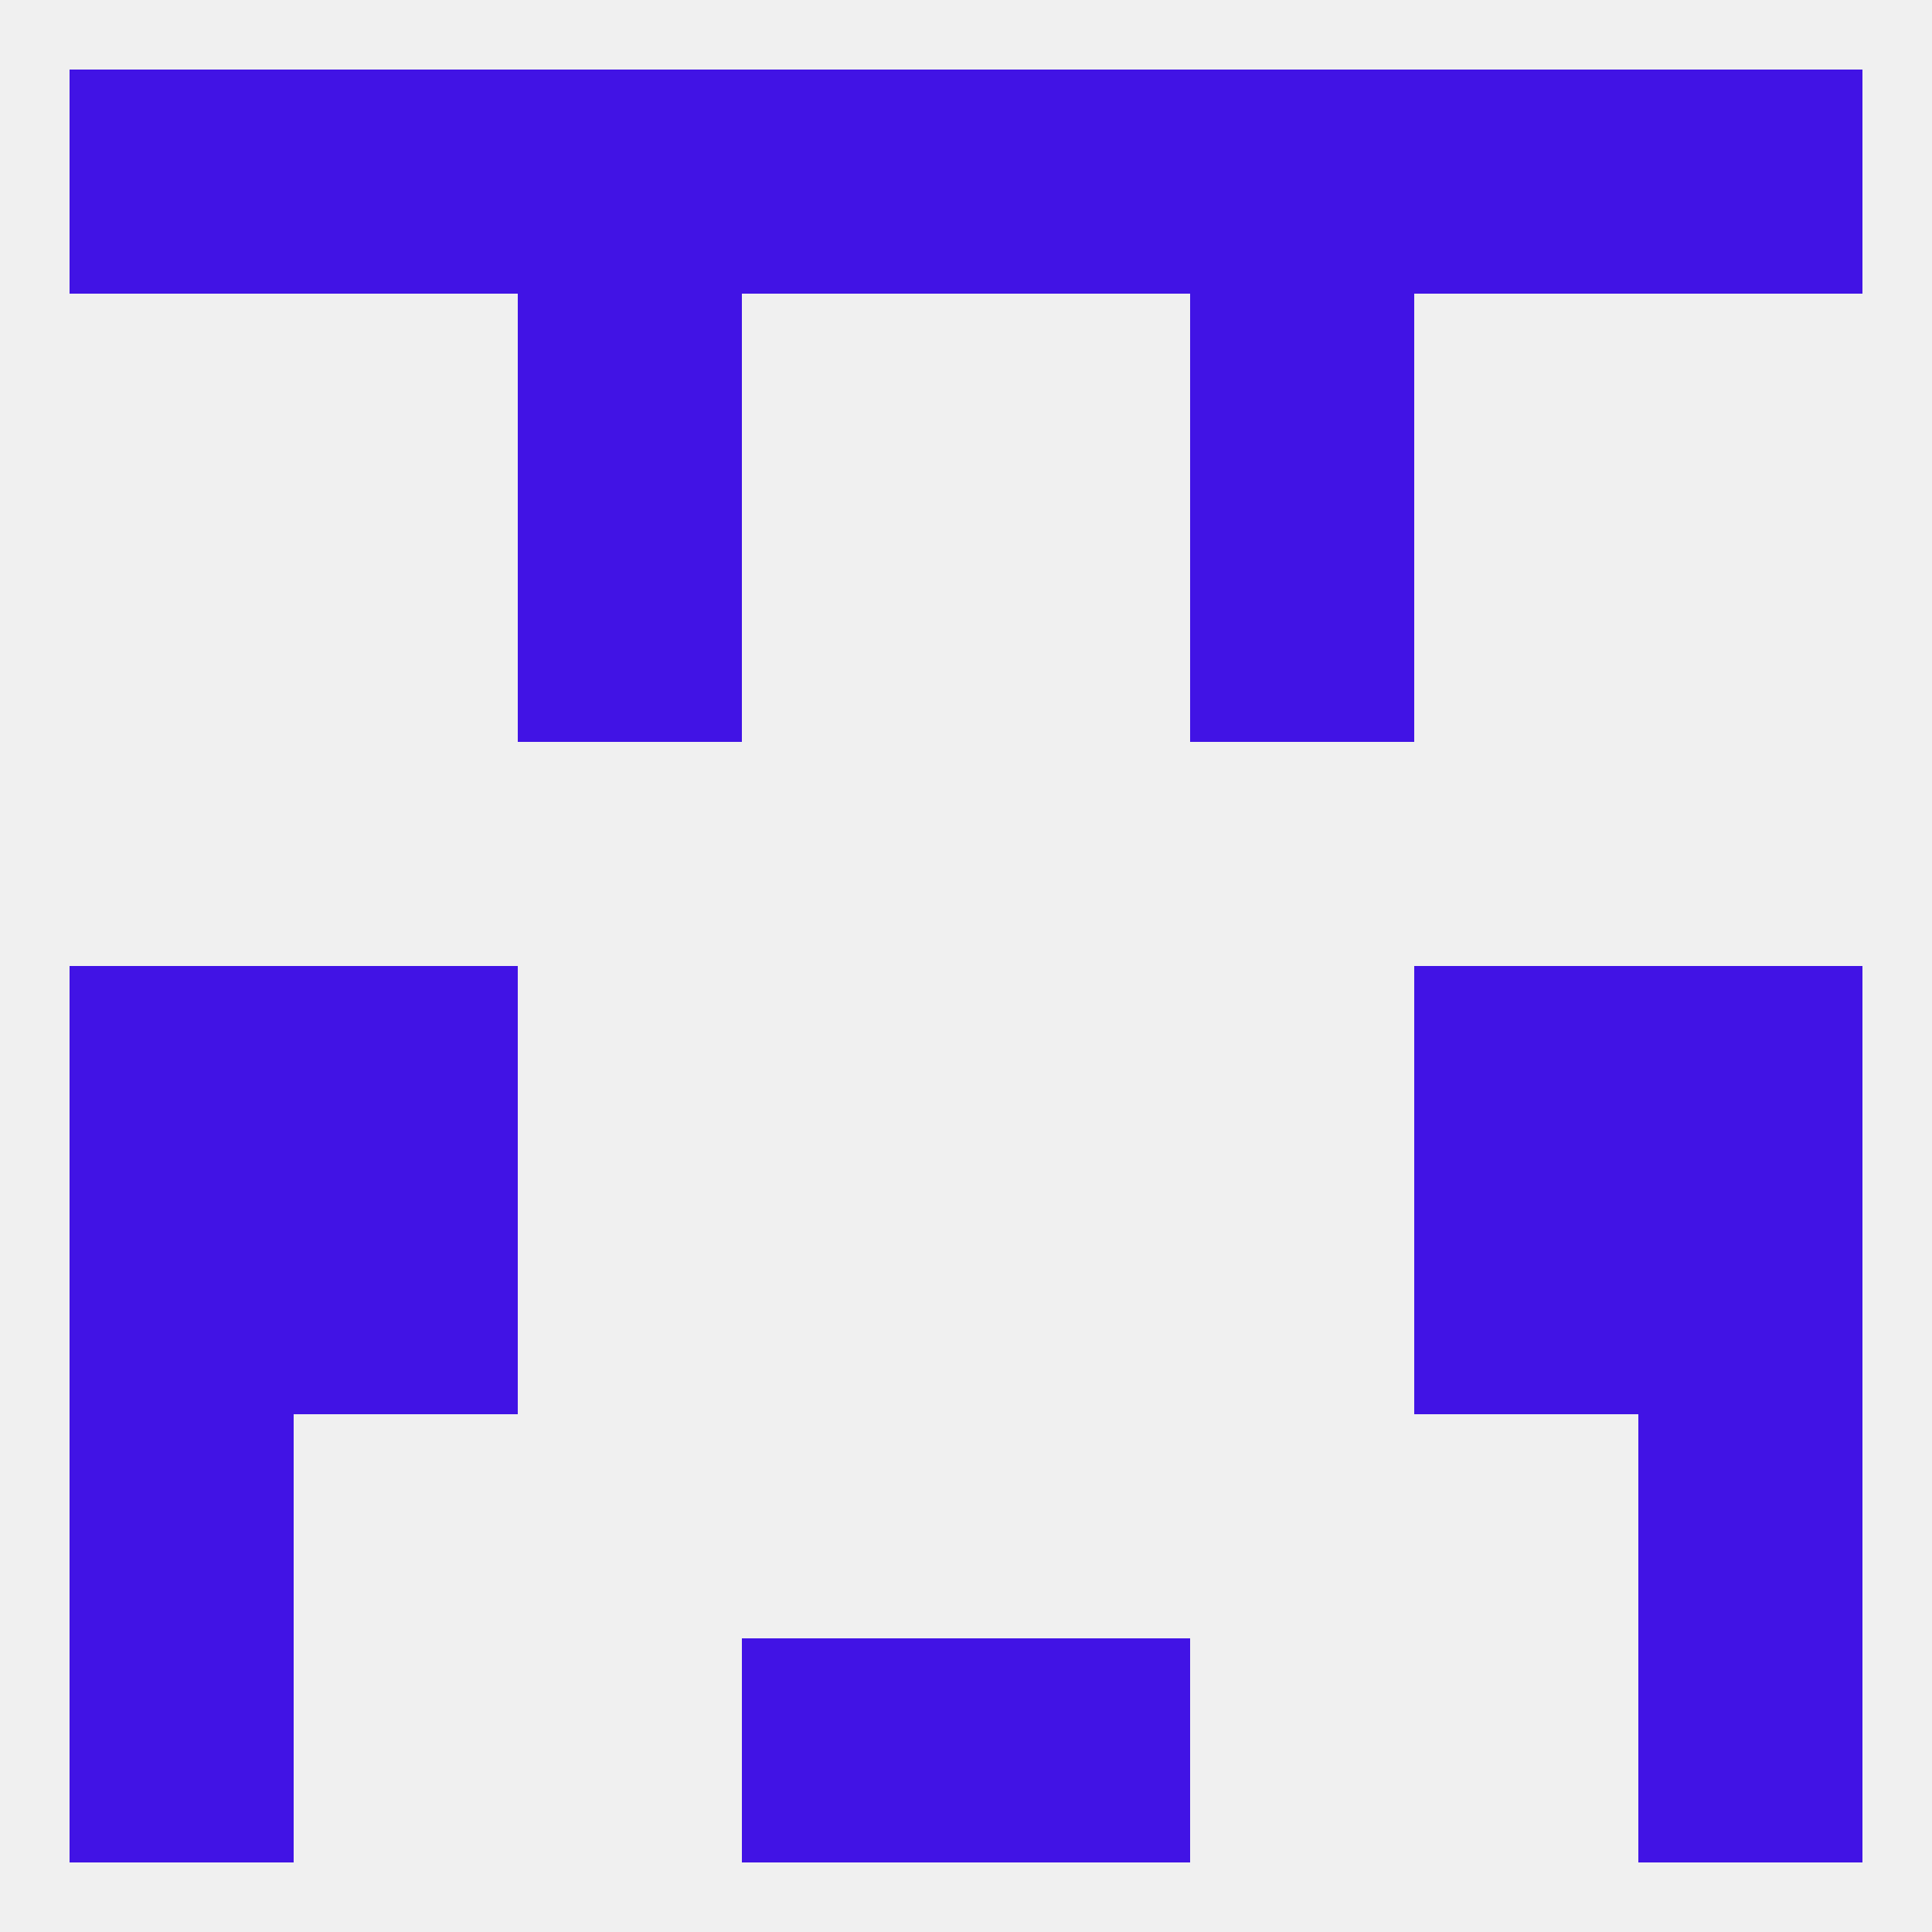 
<!--   <?xml version="1.0"?> -->
<svg version="1.1" baseprofile="full" xmlns="http://www.w3.org/2000/svg" xmlns:xlink="http://www.w3.org/1999/xlink" xmlns:ev="http://www.w3.org/2001/xml-events" width="250" height="250" viewBox="0 0 250 250" >
	<rect width="100%" height="100%" fill="rgba(240,240,240,255)"/>

	<rect x="9" y="125" width="29" height="29" fill="rgba(65,19,229,255)"/>
	<rect x="212" y="125" width="29" height="29" fill="rgba(65,19,229,255)"/>
	<rect x="38" y="125" width="29" height="29" fill="rgba(65,19,229,255)"/>
	<rect x="183" y="125" width="29" height="29" fill="rgba(65,19,229,255)"/>
	<rect x="183" y="154" width="29" height="29" fill="rgba(65,19,229,255)"/>
	<rect x="9" y="154" width="29" height="29" fill="rgba(65,19,229,255)"/>
	<rect x="212" y="154" width="29" height="29" fill="rgba(65,19,229,255)"/>
	<rect x="38" y="154" width="29" height="29" fill="rgba(65,19,229,255)"/>
	<rect x="9" y="183" width="29" height="29" fill="rgba(65,19,229,255)"/>
	<rect x="212" y="183" width="29" height="29" fill="rgba(65,19,229,255)"/>
	<rect x="212" y="212" width="29" height="29" fill="rgba(65,19,229,255)"/>
	<rect x="96" y="212" width="29" height="29" fill="rgba(65,19,229,255)"/>
	<rect x="125" y="212" width="29" height="29" fill="rgba(65,19,229,255)"/>
	<rect x="9" y="212" width="29" height="29" fill="rgba(65,19,229,255)"/>
	<rect x="96" y="9" width="29" height="29" fill="rgba(65,19,229,255)"/>
	<rect x="67" y="9" width="29" height="29" fill="rgba(65,19,229,255)"/>
	<rect x="183" y="9" width="29" height="29" fill="rgba(65,19,229,255)"/>
	<rect x="212" y="9" width="29" height="29" fill="rgba(65,19,229,255)"/>
	<rect x="125" y="9" width="29" height="29" fill="rgba(65,19,229,255)"/>
	<rect x="154" y="9" width="29" height="29" fill="rgba(65,19,229,255)"/>
	<rect x="38" y="9" width="29" height="29" fill="rgba(65,19,229,255)"/>
	<rect x="9" y="9" width="29" height="29" fill="rgba(65,19,229,255)"/>
	<rect x="67" y="38" width="29" height="29" fill="rgba(65,19,229,255)"/>
	<rect x="154" y="38" width="29" height="29" fill="rgba(65,19,229,255)"/>
	<rect x="67" y="67" width="29" height="29" fill="rgba(65,19,229,255)"/>
	<rect x="154" y="67" width="29" height="29" fill="rgba(65,19,229,255)"/>
</svg>